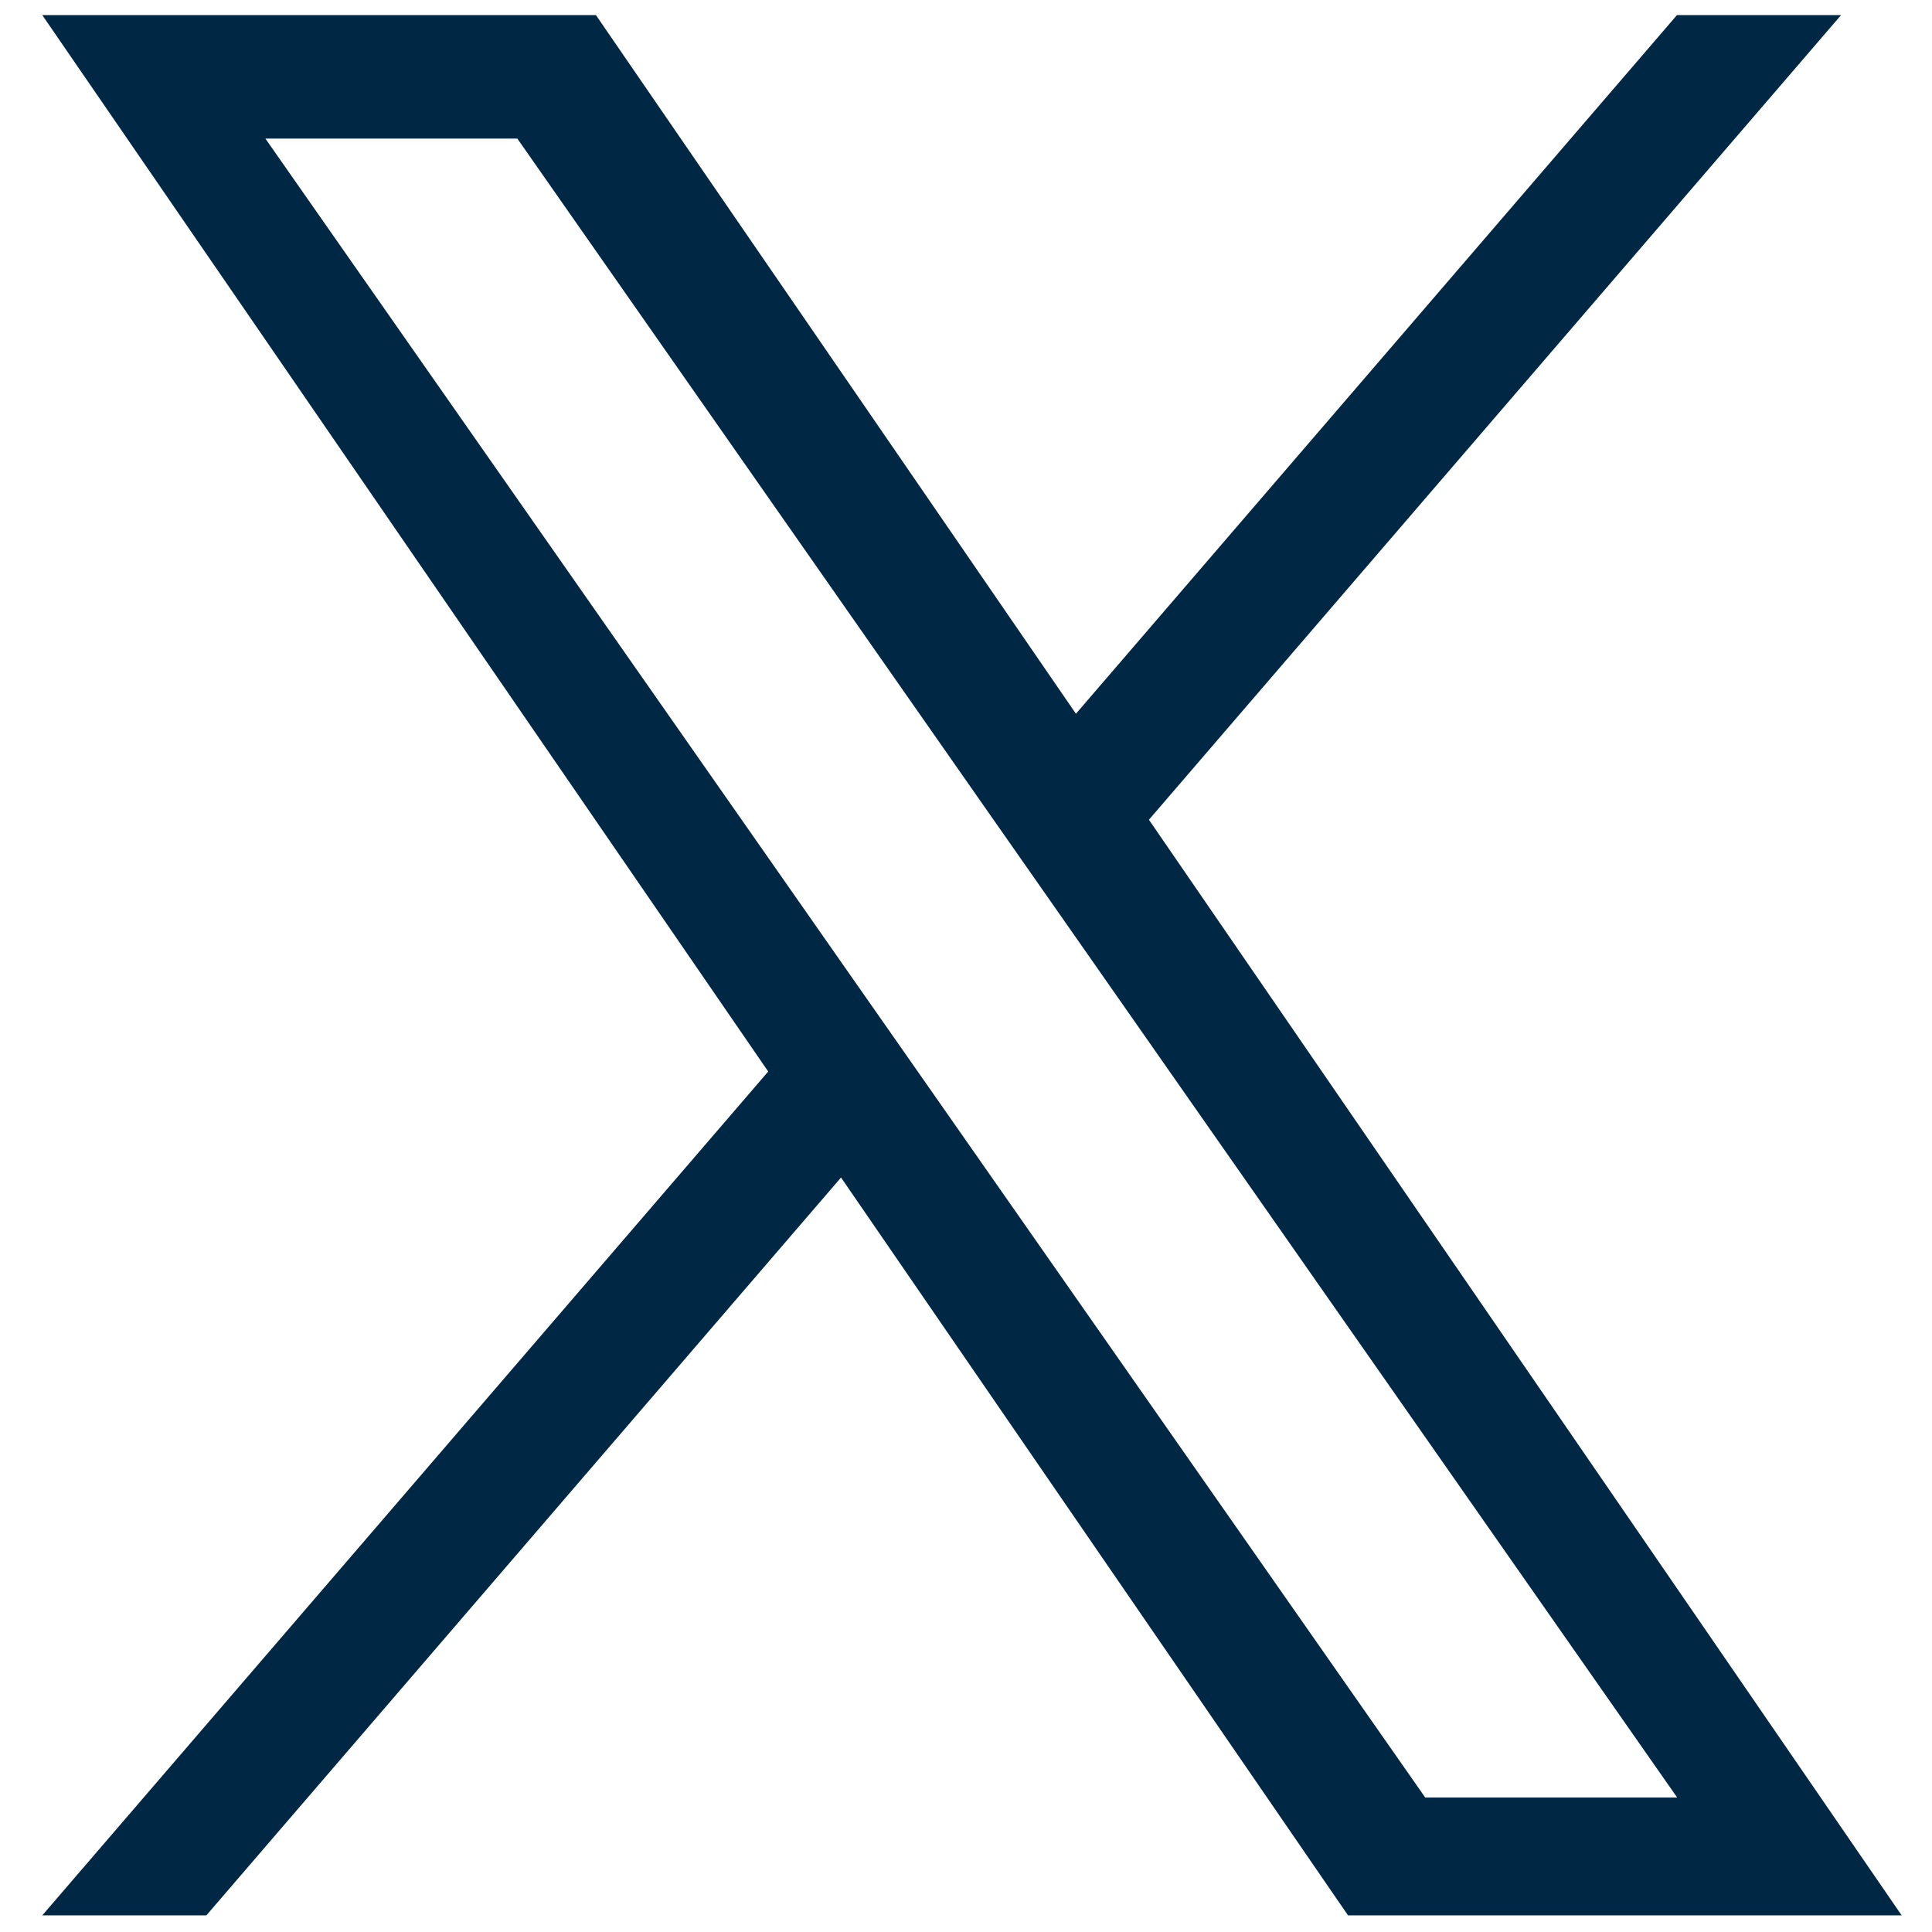 <?xml version="1.0" encoding="utf-8"?>
<!-- Generator: Adobe Illustrator 16.0.0, SVG Export Plug-In . SVG Version: 6.00 Build 0)  -->
<!DOCTYPE svg PUBLIC "-//W3C//DTD SVG 1.1//EN" "http://www.w3.org/Graphics/SVG/1.1/DTD/svg11.dtd">
<svg version="1.1" id="レイヤー_1" xmlns="http://www.w3.org/2000/svg" xmlns:xlink="http://www.w3.org/1999/xlink" x="0px"
	 y="0px" width="162px" height="162px" viewBox="-3.545 48 162 162" enable-background="new -3.545 48 162 162"
	 xml:space="preserve">
<path fill="#002743" d="M92.793,116.736l58.037-67.47h-13.76l-50.397,58.583l-40.25-58.583H0l60.87,88.583L0,208.606h13.759
	l53.217-61.87l42.512,61.87h46.422L92.793,116.736L92.793,116.736z M73.954,138.628l-6.172-8.821L18.709,59.621h21.126
	l39.601,56.647l6.172,8.822l51.477,73.629h-21.126L73.954,138.628L73.954,138.628z"/>
</svg>
